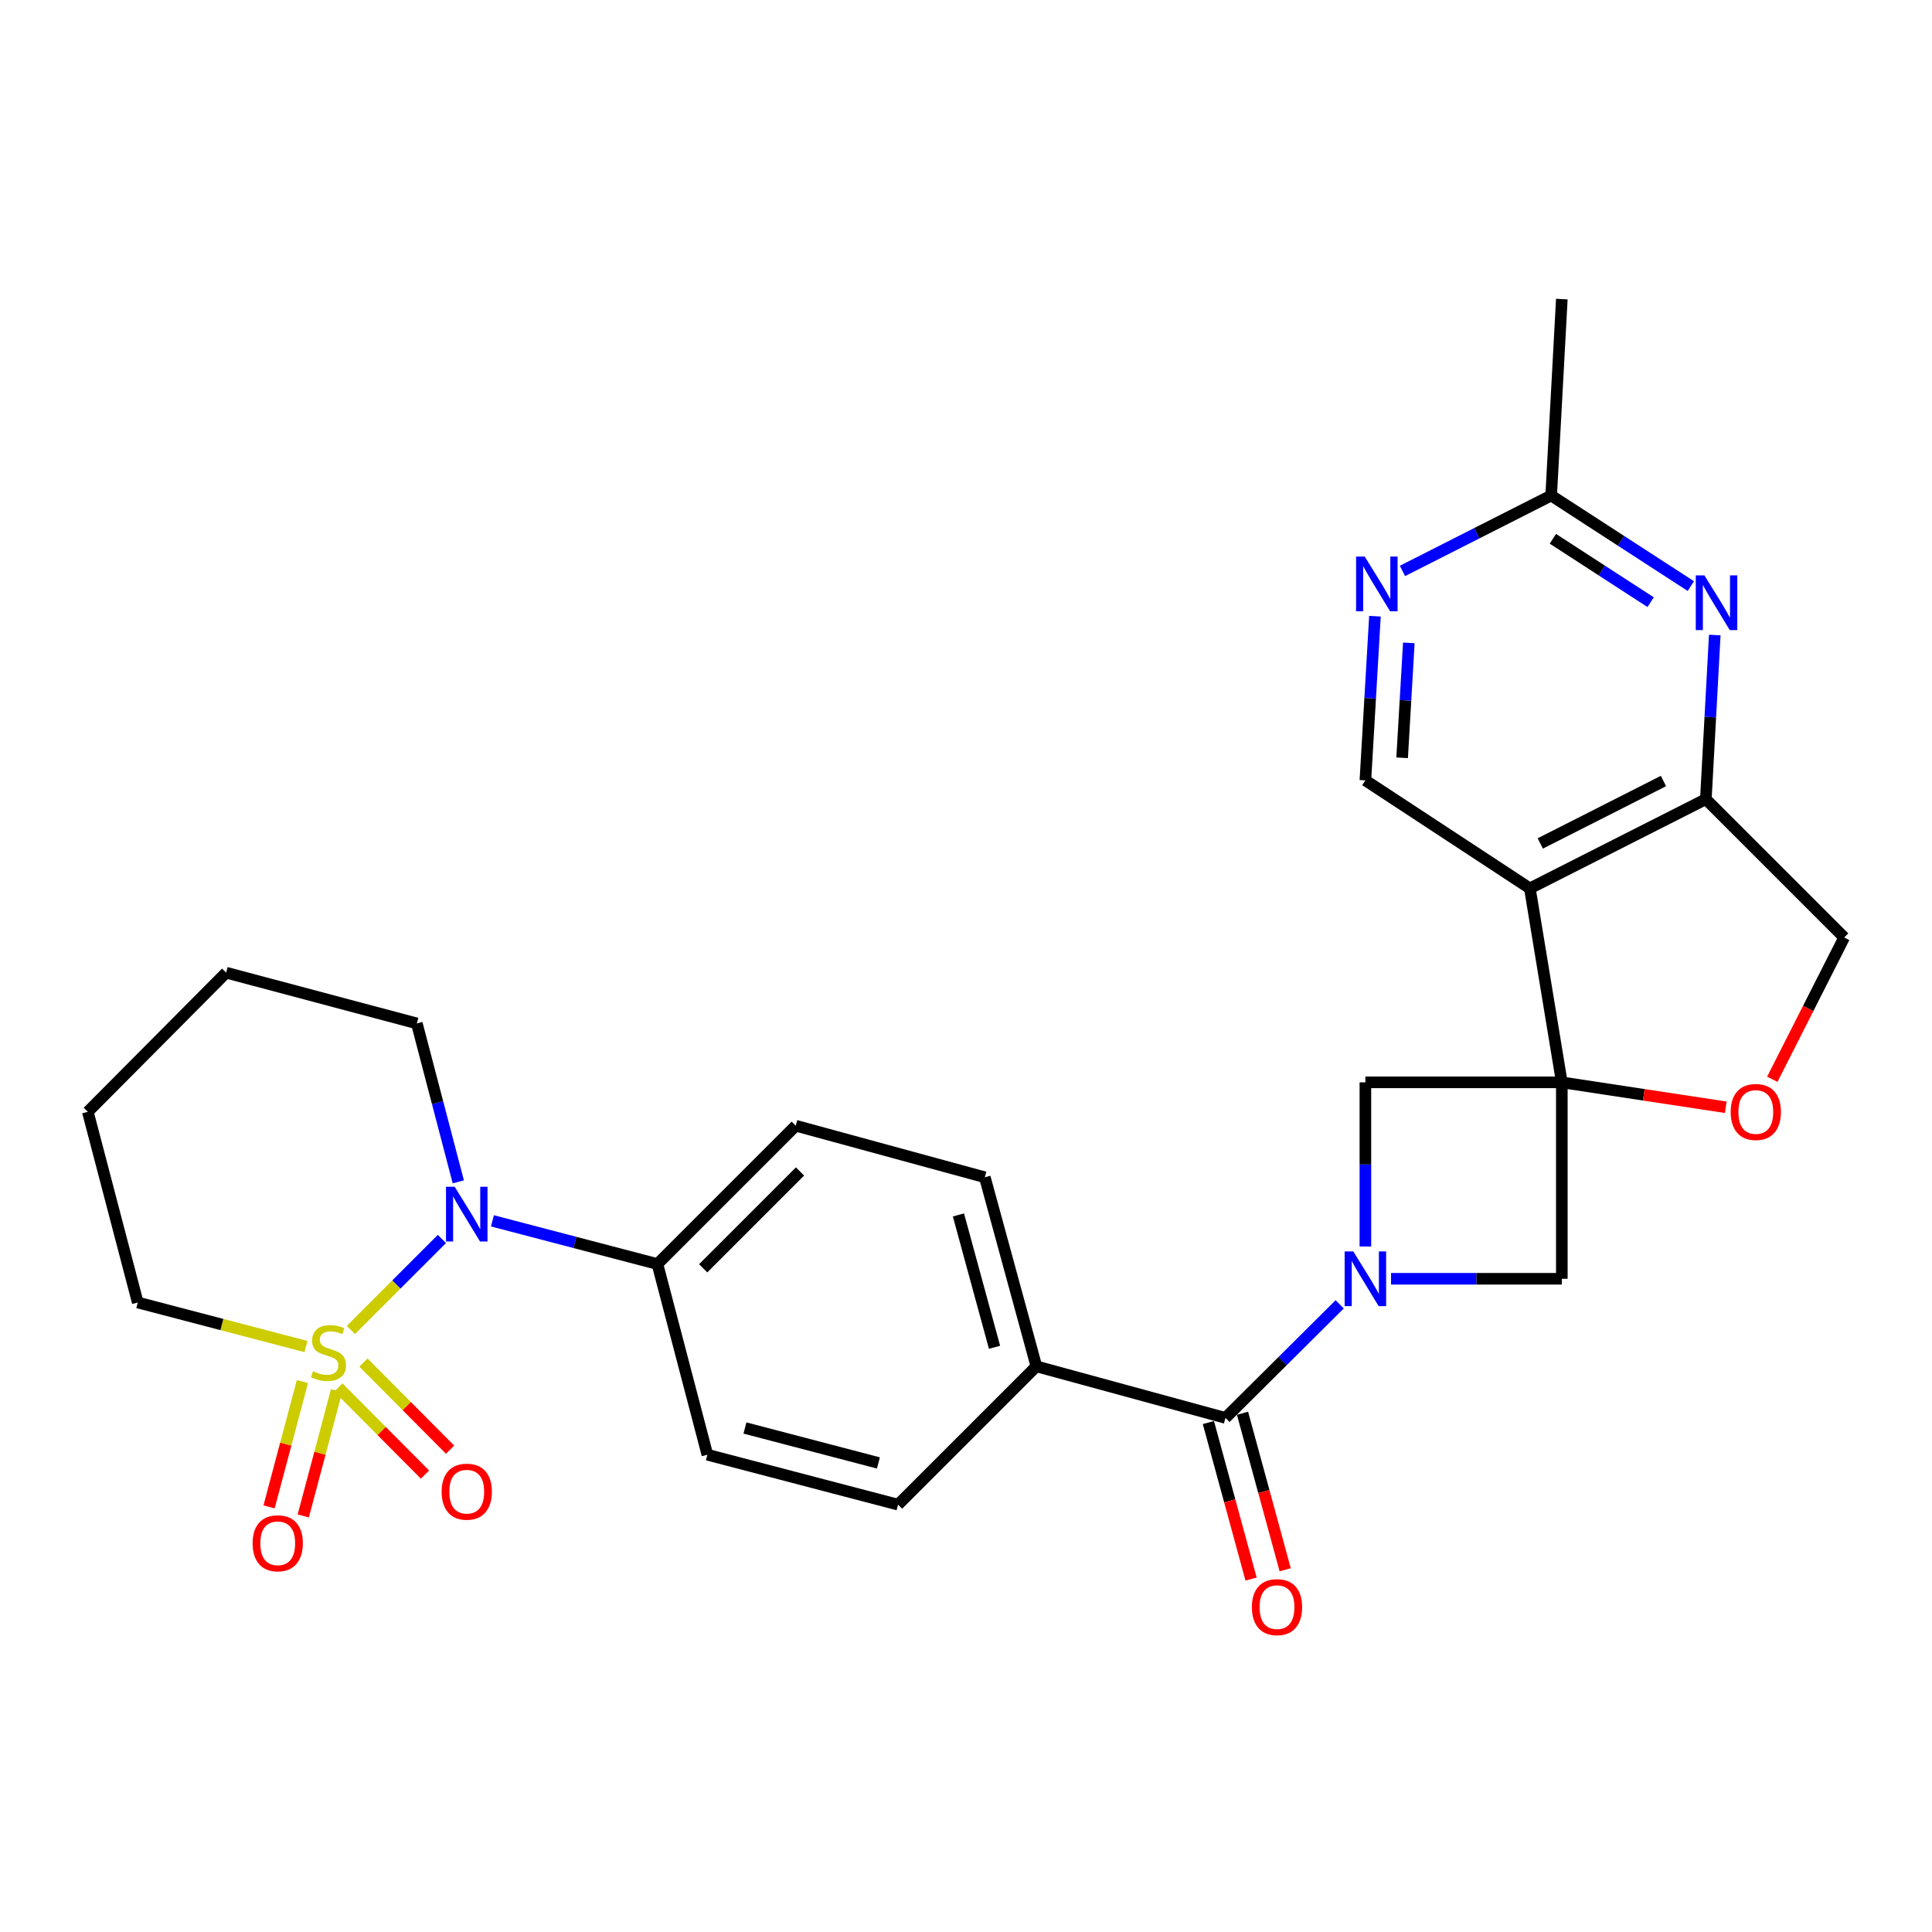 <?xml version='1.0' encoding='iso-8859-1'?>
<svg version='1.1' baseProfile='full'
              xmlns='http://www.w3.org/2000/svg'
                      xmlns:rdkit='http://www.rdkit.org/xml'
                      xmlns:xlink='http://www.w3.org/1999/xlink'
                  xml:space='preserve'
width='1000px' height='1000px' viewBox='0 0 1000 1000'>
<!-- END OF HEADER -->
<rect style='opacity:1.0;fill:#FFFFFF;stroke:none' width='1000' height='1000' x='0' y='0'> </rect>
<path class='bond-2' d='M 181.622,688.402 L 205.176,664.844' style='fill:none;fill-rule:evenodd;stroke:#CCCC00;stroke-width:6px;stroke-linecap:butt;stroke-linejoin:miter;stroke-opacity:1' />
<path class='bond-2' d='M 205.176,664.844 L 228.73,641.287' style='fill:none;fill-rule:evenodd;stroke:#0000FF;stroke-width:6px;stroke-linecap:butt;stroke-linejoin:miter;stroke-opacity:1' />
<path class='bond-12' d='M 156.528,715.094 L 147.901,747.518' style='fill:none;fill-rule:evenodd;stroke:#CCCC00;stroke-width:6px;stroke-linecap:butt;stroke-linejoin:miter;stroke-opacity:1' />
<path class='bond-12' d='M 147.901,747.518 L 139.275,779.942' style='fill:none;fill-rule:evenodd;stroke:#FF0000;stroke-width:6px;stroke-linecap:butt;stroke-linejoin:miter;stroke-opacity:1' />
<path class='bond-12' d='M 174.219,719.801 L 165.593,752.225' style='fill:none;fill-rule:evenodd;stroke:#CCCC00;stroke-width:6px;stroke-linecap:butt;stroke-linejoin:miter;stroke-opacity:1' />
<path class='bond-12' d='M 165.593,752.225 L 156.966,784.649' style='fill:none;fill-rule:evenodd;stroke:#FF0000;stroke-width:6px;stroke-linecap:butt;stroke-linejoin:miter;stroke-opacity:1' />
<path class='bond-13' d='M 175.138,718.154 L 197.556,740.702' style='fill:none;fill-rule:evenodd;stroke:#CCCC00;stroke-width:6px;stroke-linecap:butt;stroke-linejoin:miter;stroke-opacity:1' />
<path class='bond-13' d='M 197.556,740.702 L 219.973,763.25' style='fill:none;fill-rule:evenodd;stroke:#FF0000;stroke-width:6px;stroke-linecap:butt;stroke-linejoin:miter;stroke-opacity:1' />
<path class='bond-13' d='M 188.121,705.247 L 210.538,727.795' style='fill:none;fill-rule:evenodd;stroke:#CCCC00;stroke-width:6px;stroke-linecap:butt;stroke-linejoin:miter;stroke-opacity:1' />
<path class='bond-13' d='M 210.538,727.795 L 232.956,750.343' style='fill:none;fill-rule:evenodd;stroke:#FF0000;stroke-width:6px;stroke-linecap:butt;stroke-linejoin:miter;stroke-opacity:1' />
<path class='bond-19' d='M 158.381,696.969 L 114.844,685.57' style='fill:none;fill-rule:evenodd;stroke:#CCCC00;stroke-width:6px;stroke-linecap:butt;stroke-linejoin:miter;stroke-opacity:1' />
<path class='bond-19' d='M 114.844,685.57 L 71.308,674.171' style='fill:none;fill-rule:evenodd;stroke:#000000;stroke-width:6px;stroke-linecap:butt;stroke-linejoin:miter;stroke-opacity:1' />
<path class='bond-0' d='M 808.397,560.222 L 808.397,661.896' style='fill:none;fill-rule:evenodd;stroke:#000000;stroke-width:6px;stroke-linecap:butt;stroke-linejoin:miter;stroke-opacity:1' />
<path class='bond-3' d='M 808.397,560.222 L 791.86,459.82' style='fill:none;fill-rule:evenodd;stroke:#000000;stroke-width:6px;stroke-linecap:butt;stroke-linejoin:miter;stroke-opacity:1' />
<path class='bond-8' d='M 808.397,560.222 L 850.829,566.67' style='fill:none;fill-rule:evenodd;stroke:#000000;stroke-width:6px;stroke-linecap:butt;stroke-linejoin:miter;stroke-opacity:1' />
<path class='bond-8' d='M 850.829,566.67 L 893.26,573.117' style='fill:none;fill-rule:evenodd;stroke:#FF0000;stroke-width:6px;stroke-linecap:butt;stroke-linejoin:miter;stroke-opacity:1' />
<path class='bond-30' d='M 808.397,560.222 L 706.723,560.222' style='fill:none;fill-rule:evenodd;stroke:#000000;stroke-width:6px;stroke-linecap:butt;stroke-linejoin:miter;stroke-opacity:1' />
<path class='bond-1' d='M 693.43,675.111 L 663.86,704.506' style='fill:none;fill-rule:evenodd;stroke:#0000FF;stroke-width:6px;stroke-linecap:butt;stroke-linejoin:miter;stroke-opacity:1' />
<path class='bond-1' d='M 663.86,704.506 L 634.29,733.902' style='fill:none;fill-rule:evenodd;stroke:#000000;stroke-width:6px;stroke-linecap:butt;stroke-linejoin:miter;stroke-opacity:1' />
<path class='bond-6' d='M 706.723,645.194 L 706.723,602.708' style='fill:none;fill-rule:evenodd;stroke:#0000FF;stroke-width:6px;stroke-linecap:butt;stroke-linejoin:miter;stroke-opacity:1' />
<path class='bond-6' d='M 706.723,602.708 L 706.723,560.222' style='fill:none;fill-rule:evenodd;stroke:#000000;stroke-width:6px;stroke-linecap:butt;stroke-linejoin:miter;stroke-opacity:1' />
<path class='bond-7' d='M 720.005,661.896 L 764.201,661.896' style='fill:none;fill-rule:evenodd;stroke:#0000FF;stroke-width:6px;stroke-linecap:butt;stroke-linejoin:miter;stroke-opacity:1' />
<path class='bond-7' d='M 764.201,661.896 L 808.397,661.896' style='fill:none;fill-rule:evenodd;stroke:#000000;stroke-width:6px;stroke-linecap:butt;stroke-linejoin:miter;stroke-opacity:1' />
<path class='bond-15' d='M 254.881,631.905 L 297.583,643.086' style='fill:none;fill-rule:evenodd;stroke:#0000FF;stroke-width:6px;stroke-linecap:butt;stroke-linejoin:miter;stroke-opacity:1' />
<path class='bond-15' d='M 297.583,643.086 L 340.284,654.268' style='fill:none;fill-rule:evenodd;stroke:#000000;stroke-width:6px;stroke-linecap:butt;stroke-linejoin:miter;stroke-opacity:1' />
<path class='bond-24' d='M 237.215,611.714 L 226.481,570.718' style='fill:none;fill-rule:evenodd;stroke:#0000FF;stroke-width:6px;stroke-linecap:butt;stroke-linejoin:miter;stroke-opacity:1' />
<path class='bond-24' d='M 226.481,570.718 L 215.748,529.721' style='fill:none;fill-rule:evenodd;stroke:#000000;stroke-width:6px;stroke-linecap:butt;stroke-linejoin:miter;stroke-opacity:1' />
<path class='bond-5' d='M 791.86,459.82 L 882.946,413.647' style='fill:none;fill-rule:evenodd;stroke:#000000;stroke-width:6px;stroke-linecap:butt;stroke-linejoin:miter;stroke-opacity:1' />
<path class='bond-5' d='M 797.245,436.566 L 861.006,404.244' style='fill:none;fill-rule:evenodd;stroke:#000000;stroke-width:6px;stroke-linecap:butt;stroke-linejoin:miter;stroke-opacity:1' />
<path class='bond-10' d='M 791.86,459.82 L 706.723,403.913' style='fill:none;fill-rule:evenodd;stroke:#000000;stroke-width:6px;stroke-linecap:butt;stroke-linejoin:miter;stroke-opacity:1' />
<path class='bond-4' d='M 634.29,733.902 L 536.43,707.215' style='fill:none;fill-rule:evenodd;stroke:#000000;stroke-width:6px;stroke-linecap:butt;stroke-linejoin:miter;stroke-opacity:1' />
<path class='bond-18' d='M 625.459,736.31 L 636.504,776.817' style='fill:none;fill-rule:evenodd;stroke:#000000;stroke-width:6px;stroke-linecap:butt;stroke-linejoin:miter;stroke-opacity:1' />
<path class='bond-18' d='M 636.504,776.817 L 647.55,817.324' style='fill:none;fill-rule:evenodd;stroke:#FF0000;stroke-width:6px;stroke-linecap:butt;stroke-linejoin:miter;stroke-opacity:1' />
<path class='bond-18' d='M 643.121,731.494 L 654.166,772.001' style='fill:none;fill-rule:evenodd;stroke:#000000;stroke-width:6px;stroke-linecap:butt;stroke-linejoin:miter;stroke-opacity:1' />
<path class='bond-18' d='M 654.166,772.001 L 665.212,812.508' style='fill:none;fill-rule:evenodd;stroke:#FF0000;stroke-width:6px;stroke-linecap:butt;stroke-linejoin:miter;stroke-opacity:1' />
<path class='bond-9' d='M 882.946,413.647 L 885.253,371.168' style='fill:none;fill-rule:evenodd;stroke:#000000;stroke-width:6px;stroke-linecap:butt;stroke-linejoin:miter;stroke-opacity:1' />
<path class='bond-9' d='M 885.253,371.168 L 887.561,328.689' style='fill:none;fill-rule:evenodd;stroke:#0000FF;stroke-width:6px;stroke-linecap:butt;stroke-linejoin:miter;stroke-opacity:1' />
<path class='bond-31' d='M 882.946,413.647 L 954.545,485.236' style='fill:none;fill-rule:evenodd;stroke:#000000;stroke-width:6px;stroke-linecap:butt;stroke-linejoin:miter;stroke-opacity:1' />
<path class='bond-17' d='M 917.34,558.628 L 935.943,521.932' style='fill:none;fill-rule:evenodd;stroke:#FF0000;stroke-width:6px;stroke-linecap:butt;stroke-linejoin:miter;stroke-opacity:1' />
<path class='bond-17' d='M 935.943,521.932 L 954.545,485.236' style='fill:none;fill-rule:evenodd;stroke:#000000;stroke-width:6px;stroke-linecap:butt;stroke-linejoin:miter;stroke-opacity:1' />
<path class='bond-32' d='M 875.178,303.365 L 839.031,279.924' style='fill:none;fill-rule:evenodd;stroke:#0000FF;stroke-width:6px;stroke-linecap:butt;stroke-linejoin:miter;stroke-opacity:1' />
<path class='bond-32' d='M 839.031,279.924 L 802.885,256.483' style='fill:none;fill-rule:evenodd;stroke:#000000;stroke-width:6px;stroke-linecap:butt;stroke-linejoin:miter;stroke-opacity:1' />
<path class='bond-32' d='M 854.374,311.692 L 829.071,295.284' style='fill:none;fill-rule:evenodd;stroke:#0000FF;stroke-width:6px;stroke-linecap:butt;stroke-linejoin:miter;stroke-opacity:1' />
<path class='bond-32' d='M 829.071,295.284 L 803.768,278.875' style='fill:none;fill-rule:evenodd;stroke:#000000;stroke-width:6px;stroke-linecap:butt;stroke-linejoin:miter;stroke-opacity:1' />
<path class='bond-11' d='M 706.723,403.913 L 709.197,361.43' style='fill:none;fill-rule:evenodd;stroke:#000000;stroke-width:6px;stroke-linecap:butt;stroke-linejoin:miter;stroke-opacity:1' />
<path class='bond-11' d='M 709.197,361.43 L 711.67,318.946' style='fill:none;fill-rule:evenodd;stroke:#0000FF;stroke-width:6px;stroke-linecap:butt;stroke-linejoin:miter;stroke-opacity:1' />
<path class='bond-11' d='M 725.741,392.232 L 727.473,362.494' style='fill:none;fill-rule:evenodd;stroke:#000000;stroke-width:6px;stroke-linecap:butt;stroke-linejoin:miter;stroke-opacity:1' />
<path class='bond-11' d='M 727.473,362.494 L 729.204,332.755' style='fill:none;fill-rule:evenodd;stroke:#0000FF;stroke-width:6px;stroke-linecap:butt;stroke-linejoin:miter;stroke-opacity:1' />
<path class='bond-14' d='M 725.912,295.512 L 764.398,275.998' style='fill:none;fill-rule:evenodd;stroke:#0000FF;stroke-width:6px;stroke-linecap:butt;stroke-linejoin:miter;stroke-opacity:1' />
<path class='bond-14' d='M 764.398,275.998 L 802.885,256.483' style='fill:none;fill-rule:evenodd;stroke:#000000;stroke-width:6px;stroke-linecap:butt;stroke-linejoin:miter;stroke-opacity:1' />
<path class='bond-25' d='M 802.885,256.483 L 808.397,154.81' style='fill:none;fill-rule:evenodd;stroke:#000000;stroke-width:6px;stroke-linecap:butt;stroke-linejoin:miter;stroke-opacity:1' />
<path class='bond-20' d='M 340.284,654.268 L 411.884,582.668' style='fill:none;fill-rule:evenodd;stroke:#000000;stroke-width:6px;stroke-linecap:butt;stroke-linejoin:miter;stroke-opacity:1' />
<path class='bond-20' d='M 363.969,656.473 L 414.089,606.353' style='fill:none;fill-rule:evenodd;stroke:#000000;stroke-width:6px;stroke-linecap:butt;stroke-linejoin:miter;stroke-opacity:1' />
<path class='bond-21' d='M 340.284,654.268 L 366.137,752.961' style='fill:none;fill-rule:evenodd;stroke:#000000;stroke-width:6px;stroke-linecap:butt;stroke-linejoin:miter;stroke-opacity:1' />
<path class='bond-16' d='M 536.43,707.215 L 464.831,778.804' style='fill:none;fill-rule:evenodd;stroke:#000000;stroke-width:6px;stroke-linecap:butt;stroke-linejoin:miter;stroke-opacity:1' />
<path class='bond-29' d='M 536.43,707.215 L 509.743,609.355' style='fill:none;fill-rule:evenodd;stroke:#000000;stroke-width:6px;stroke-linecap:butt;stroke-linejoin:miter;stroke-opacity:1' />
<path class='bond-29' d='M 514.766,697.353 L 496.085,628.851' style='fill:none;fill-rule:evenodd;stroke:#000000;stroke-width:6px;stroke-linecap:butt;stroke-linejoin:miter;stroke-opacity:1' />
<path class='bond-26' d='M 71.308,674.171 L 45.455,575.478' style='fill:none;fill-rule:evenodd;stroke:#000000;stroke-width:6px;stroke-linecap:butt;stroke-linejoin:miter;stroke-opacity:1' />
<path class='bond-23' d='M 411.884,582.668 L 509.743,609.355' style='fill:none;fill-rule:evenodd;stroke:#000000;stroke-width:6px;stroke-linecap:butt;stroke-linejoin:miter;stroke-opacity:1' />
<path class='bond-22' d='M 366.137,752.961 L 464.831,778.804' style='fill:none;fill-rule:evenodd;stroke:#000000;stroke-width:6px;stroke-linecap:butt;stroke-linejoin:miter;stroke-opacity:1' />
<path class='bond-22' d='M 385.579,739.128 L 454.664,757.218' style='fill:none;fill-rule:evenodd;stroke:#000000;stroke-width:6px;stroke-linecap:butt;stroke-linejoin:miter;stroke-opacity:1' />
<path class='bond-28' d='M 215.748,529.721 L 117.054,503.451' style='fill:none;fill-rule:evenodd;stroke:#000000;stroke-width:6px;stroke-linecap:butt;stroke-linejoin:miter;stroke-opacity:1' />
<path class='bond-27' d='M 45.455,575.478 L 117.054,503.451' style='fill:none;fill-rule:evenodd;stroke:#000000;stroke-width:6px;stroke-linecap:butt;stroke-linejoin:miter;stroke-opacity:1' />
<path  class='atom-0' d='M 162.011 709.734
Q 162.331 709.854, 163.651 710.414
Q 164.971 710.974, 166.411 711.334
Q 167.891 711.654, 169.331 711.654
Q 172.011 711.654, 173.571 710.374
Q 175.131 709.054, 175.131 706.774
Q 175.131 705.214, 174.331 704.254
Q 173.571 703.294, 172.371 702.774
Q 171.171 702.254, 169.171 701.654
Q 166.651 700.894, 165.131 700.174
Q 163.651 699.454, 162.571 697.934
Q 161.531 696.414, 161.531 693.854
Q 161.531 690.294, 163.931 688.094
Q 166.371 685.894, 171.171 685.894
Q 174.451 685.894, 178.171 687.454
L 177.251 690.534
Q 173.851 689.134, 171.291 689.134
Q 168.531 689.134, 167.011 690.294
Q 165.491 691.414, 165.531 693.374
Q 165.531 694.894, 166.291 695.814
Q 167.091 696.734, 168.211 697.254
Q 169.371 697.774, 171.291 698.374
Q 173.851 699.174, 175.371 699.974
Q 176.891 700.774, 177.971 702.414
Q 179.091 704.014, 179.091 706.774
Q 179.091 710.694, 176.451 712.814
Q 173.851 714.894, 169.491 714.894
Q 166.971 714.894, 165.051 714.334
Q 163.171 713.814, 160.931 712.894
L 162.011 709.734
' fill='#CCCC00'/>
<path  class='atom-2' d='M 700.463 647.736
L 709.743 662.736
Q 710.663 664.216, 712.143 666.896
Q 713.623 669.576, 713.703 669.736
L 713.703 647.736
L 717.463 647.736
L 717.463 676.056
L 713.583 676.056
L 703.623 659.656
Q 702.463 657.736, 701.223 655.536
Q 700.023 653.336, 699.663 652.656
L 699.663 676.056
L 695.983 676.056
L 695.983 647.736
L 700.463 647.736
' fill='#0000FF'/>
<path  class='atom-3' d='M 235.331 614.265
L 244.611 629.265
Q 245.531 630.745, 247.011 633.425
Q 248.491 636.105, 248.571 636.265
L 248.571 614.265
L 252.331 614.265
L 252.331 642.585
L 248.451 642.585
L 238.491 626.185
Q 237.331 624.265, 236.091 622.065
Q 234.891 619.865, 234.531 619.185
L 234.531 642.585
L 230.851 642.585
L 230.851 614.265
L 235.331 614.265
' fill='#0000FF'/>
<path  class='atom-9' d='M 895.799 575.558
Q 895.799 568.758, 899.159 564.958
Q 902.519 561.158, 908.799 561.158
Q 915.079 561.158, 918.439 564.958
Q 921.799 568.758, 921.799 575.558
Q 921.799 582.438, 918.399 586.358
Q 914.999 590.238, 908.799 590.238
Q 902.559 590.238, 899.159 586.358
Q 895.799 582.478, 895.799 575.558
M 908.799 587.038
Q 913.119 587.038, 915.439 584.158
Q 917.799 581.238, 917.799 575.558
Q 917.799 569.998, 915.439 567.198
Q 913.119 564.358, 908.799 564.358
Q 904.479 564.358, 902.119 567.158
Q 899.799 569.958, 899.799 575.558
Q 899.799 581.278, 902.119 584.158
Q 904.479 587.038, 908.799 587.038
' fill='#FF0000'/>
<path  class='atom-10' d='M 882.208 297.823
L 891.488 312.823
Q 892.408 314.303, 893.888 316.983
Q 895.368 319.663, 895.448 319.823
L 895.448 297.823
L 899.208 297.823
L 899.208 326.143
L 895.328 326.143
L 885.368 309.743
Q 884.208 307.823, 882.968 305.623
Q 881.768 303.423, 881.408 302.743
L 881.408 326.143
L 877.728 326.143
L 877.728 297.823
L 882.208 297.823
' fill='#0000FF'/>
<path  class='atom-12' d='M 706.383 288.08
L 715.663 303.08
Q 716.583 304.56, 718.063 307.24
Q 719.543 309.92, 719.623 310.08
L 719.623 288.08
L 723.383 288.08
L 723.383 316.4
L 719.503 316.4
L 709.543 300
Q 708.383 298.08, 707.143 295.88
Q 705.943 293.68, 705.583 293
L 705.583 316.4
L 701.903 316.4
L 701.903 288.08
L 706.383 288.08
' fill='#0000FF'/>
<path  class='atom-13' d='M 130.751 798.798
Q 130.751 791.998, 134.111 788.198
Q 137.471 784.398, 143.751 784.398
Q 150.031 784.398, 153.391 788.198
Q 156.751 791.998, 156.751 798.798
Q 156.751 805.678, 153.351 809.598
Q 149.951 813.478, 143.751 813.478
Q 137.511 813.478, 134.111 809.598
Q 130.751 805.718, 130.751 798.798
M 143.751 810.278
Q 148.071 810.278, 150.391 807.398
Q 152.751 804.478, 152.751 798.798
Q 152.751 793.238, 150.391 790.438
Q 148.071 787.598, 143.751 787.598
Q 139.431 787.598, 137.071 790.398
Q 134.751 793.198, 134.751 798.798
Q 134.751 804.518, 137.071 807.398
Q 139.431 810.278, 143.751 810.278
' fill='#FF0000'/>
<path  class='atom-14' d='M 228.591 772.091
Q 228.591 765.291, 231.951 761.491
Q 235.311 757.691, 241.591 757.691
Q 247.871 757.691, 251.231 761.491
Q 254.591 765.291, 254.591 772.091
Q 254.591 778.971, 251.191 782.891
Q 247.791 786.771, 241.591 786.771
Q 235.351 786.771, 231.951 782.891
Q 228.591 779.011, 228.591 772.091
M 241.591 783.571
Q 245.911 783.571, 248.231 780.691
Q 250.591 777.771, 250.591 772.091
Q 250.591 766.531, 248.231 763.731
Q 245.911 760.891, 241.591 760.891
Q 237.271 760.891, 234.911 763.691
Q 232.591 766.491, 232.591 772.091
Q 232.591 777.811, 234.911 780.691
Q 237.271 783.571, 241.591 783.571
' fill='#FF0000'/>
<path  class='atom-19' d='M 647.977 831.852
Q 647.977 825.052, 651.337 821.252
Q 654.697 817.452, 660.977 817.452
Q 667.257 817.452, 670.617 821.252
Q 673.977 825.052, 673.977 831.852
Q 673.977 838.732, 670.577 842.652
Q 667.177 846.532, 660.977 846.532
Q 654.737 846.532, 651.337 842.652
Q 647.977 838.772, 647.977 831.852
M 660.977 843.332
Q 665.297 843.332, 667.617 840.452
Q 669.977 837.532, 669.977 831.852
Q 669.977 826.292, 667.617 823.492
Q 665.297 820.652, 660.977 820.652
Q 656.657 820.652, 654.297 823.452
Q 651.977 826.252, 651.977 831.852
Q 651.977 837.572, 654.297 840.452
Q 656.657 843.332, 660.977 843.332
' fill='#FF0000'/>
</svg>
